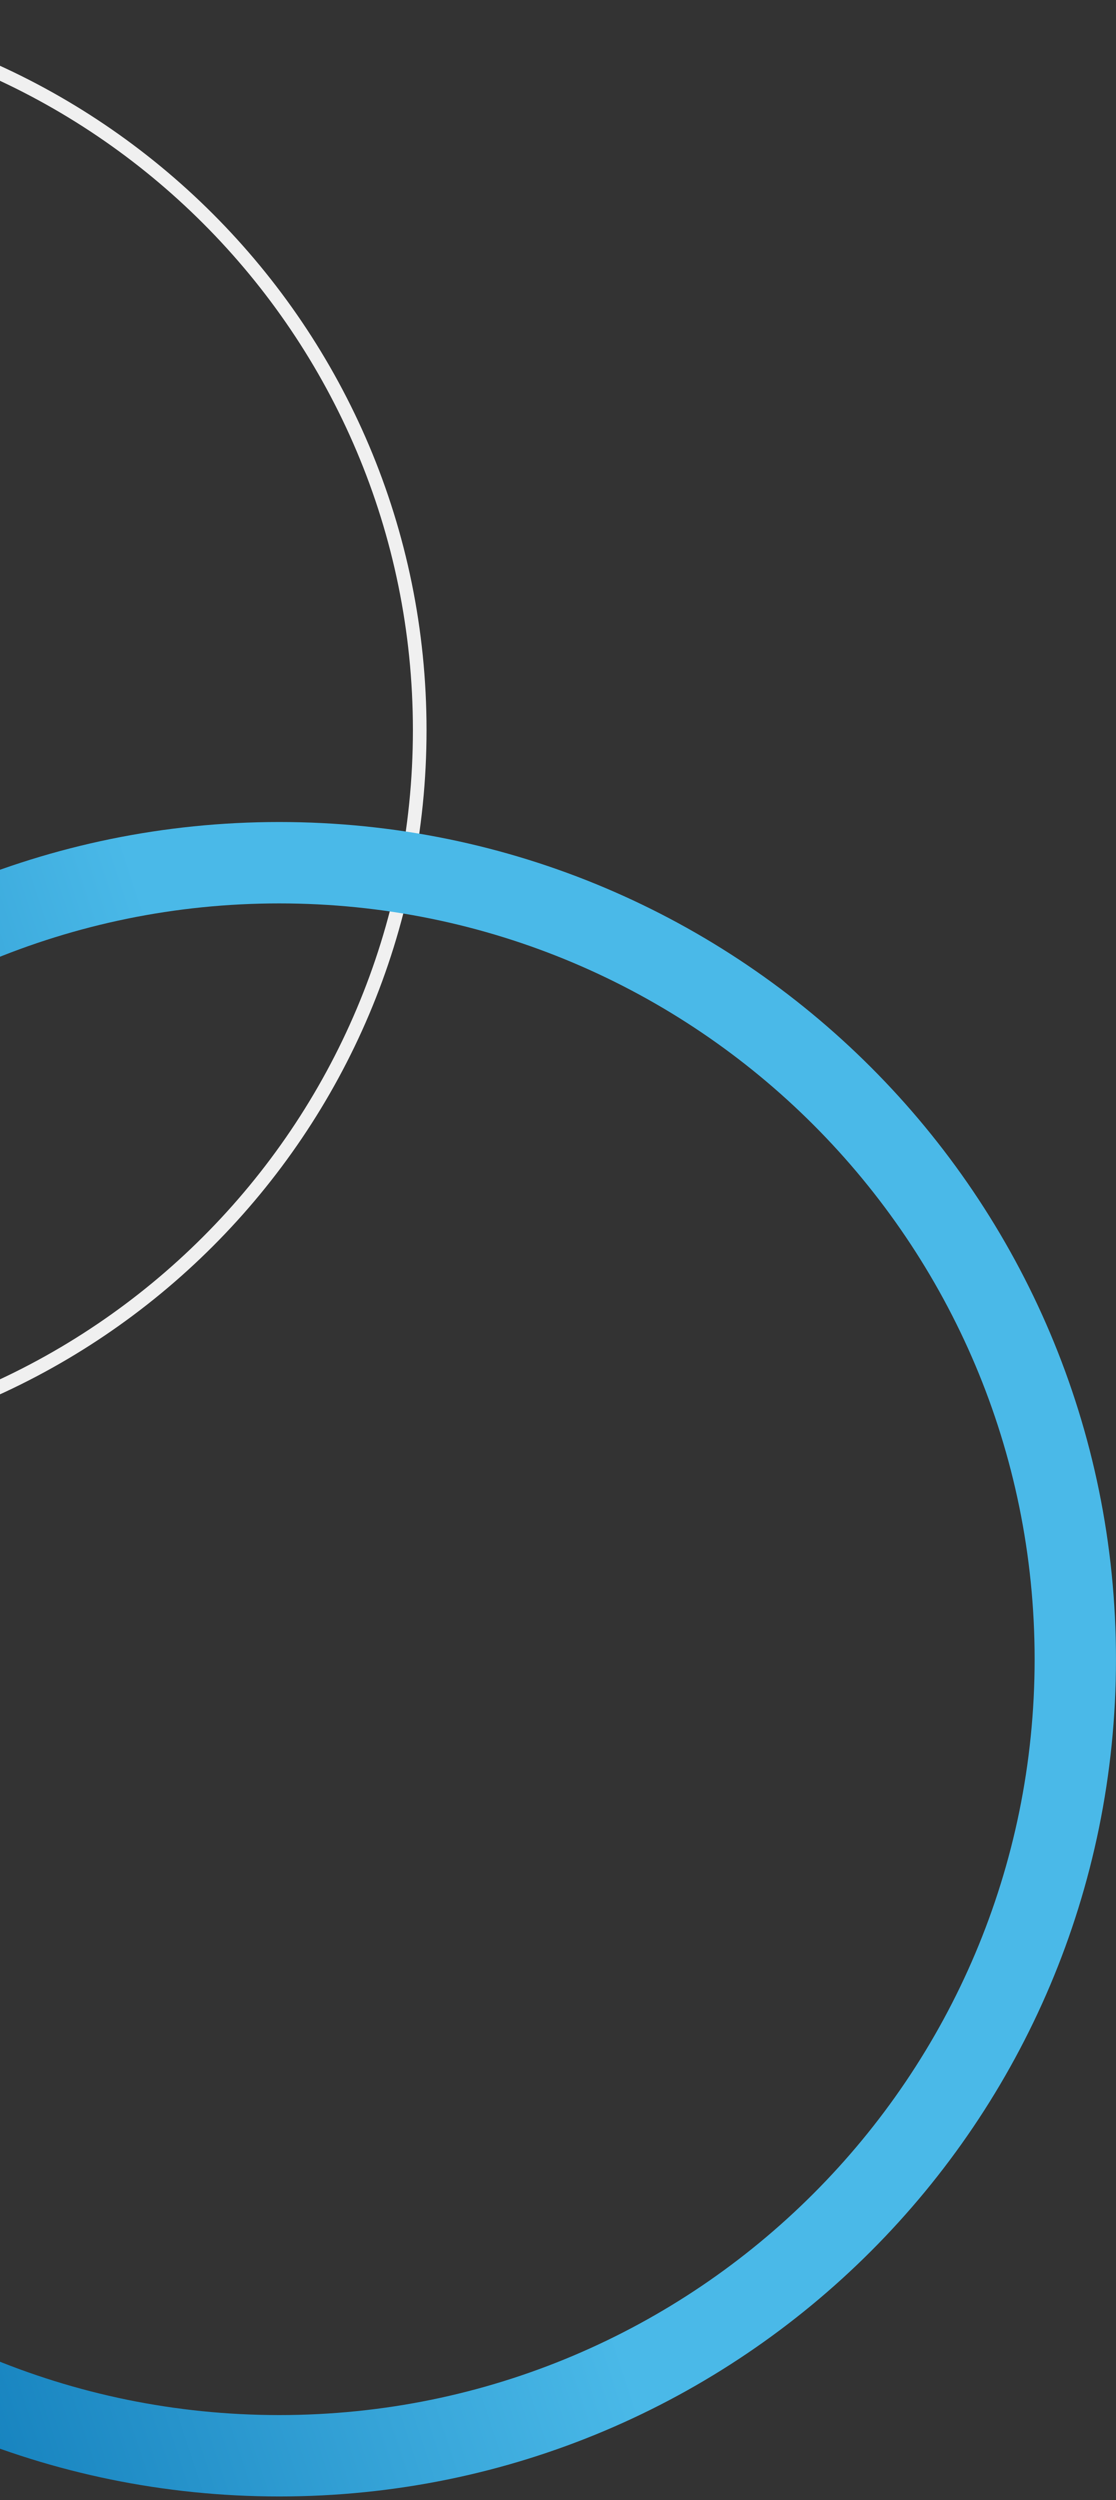 <svg width="134" height="300" viewBox="0 0 134 300" fill="none" xmlns="http://www.w3.org/2000/svg">
<rect x="0" y="0" width="134" height="300" fill="#333333" stroke="none"/>
<path d="M51.215 87.608C51.215 135.992 11.992 175.215 -36.392 175.215C-84.777 175.215 -124 135.992 -124 87.608C-124 39.223 -84.777 0 -36.392 0C11.992 0 51.215 39.223 51.215 87.608ZM-122.363 87.608C-122.363 135.088 -83.873 173.578 -36.392 173.578C11.088 173.578 49.578 135.088 49.578 87.608C49.578 40.127 11.088 1.637 -36.392 1.637C-83.873 1.637 -122.363 40.127 -122.363 87.608Z" fill="#F0F0F0"/>
<path d="M133.997 199.108C133.997 254.594 89.016 299.575 33.53 299.575C-21.957 299.575 -66.938 254.594 -66.938 199.108C-66.938 143.621 -21.957 98.641 33.53 98.641C89.016 98.641 133.997 143.621 133.997 199.108ZM-57.17 199.108C-57.17 249.2 -16.562 289.808 33.53 289.808C83.622 289.808 124.23 249.2 124.23 199.108C124.23 149.016 83.622 108.408 33.53 108.408C-16.562 108.408 -57.17 149.016 -57.17 199.108Z" fill="url(#paint0_linear_788_223)"/>
<defs>
<linearGradient id="paint0_linear_788_223" x1="-53.542" y1="231.959" x2="47.244" y2="198.789" gradientUnits="userSpaceOnUse">
<stop stop-color="#036EAF"/>
<stop offset="1" stop-color="#4AB9E8"/>
</linearGradient>
</defs>
</svg>
